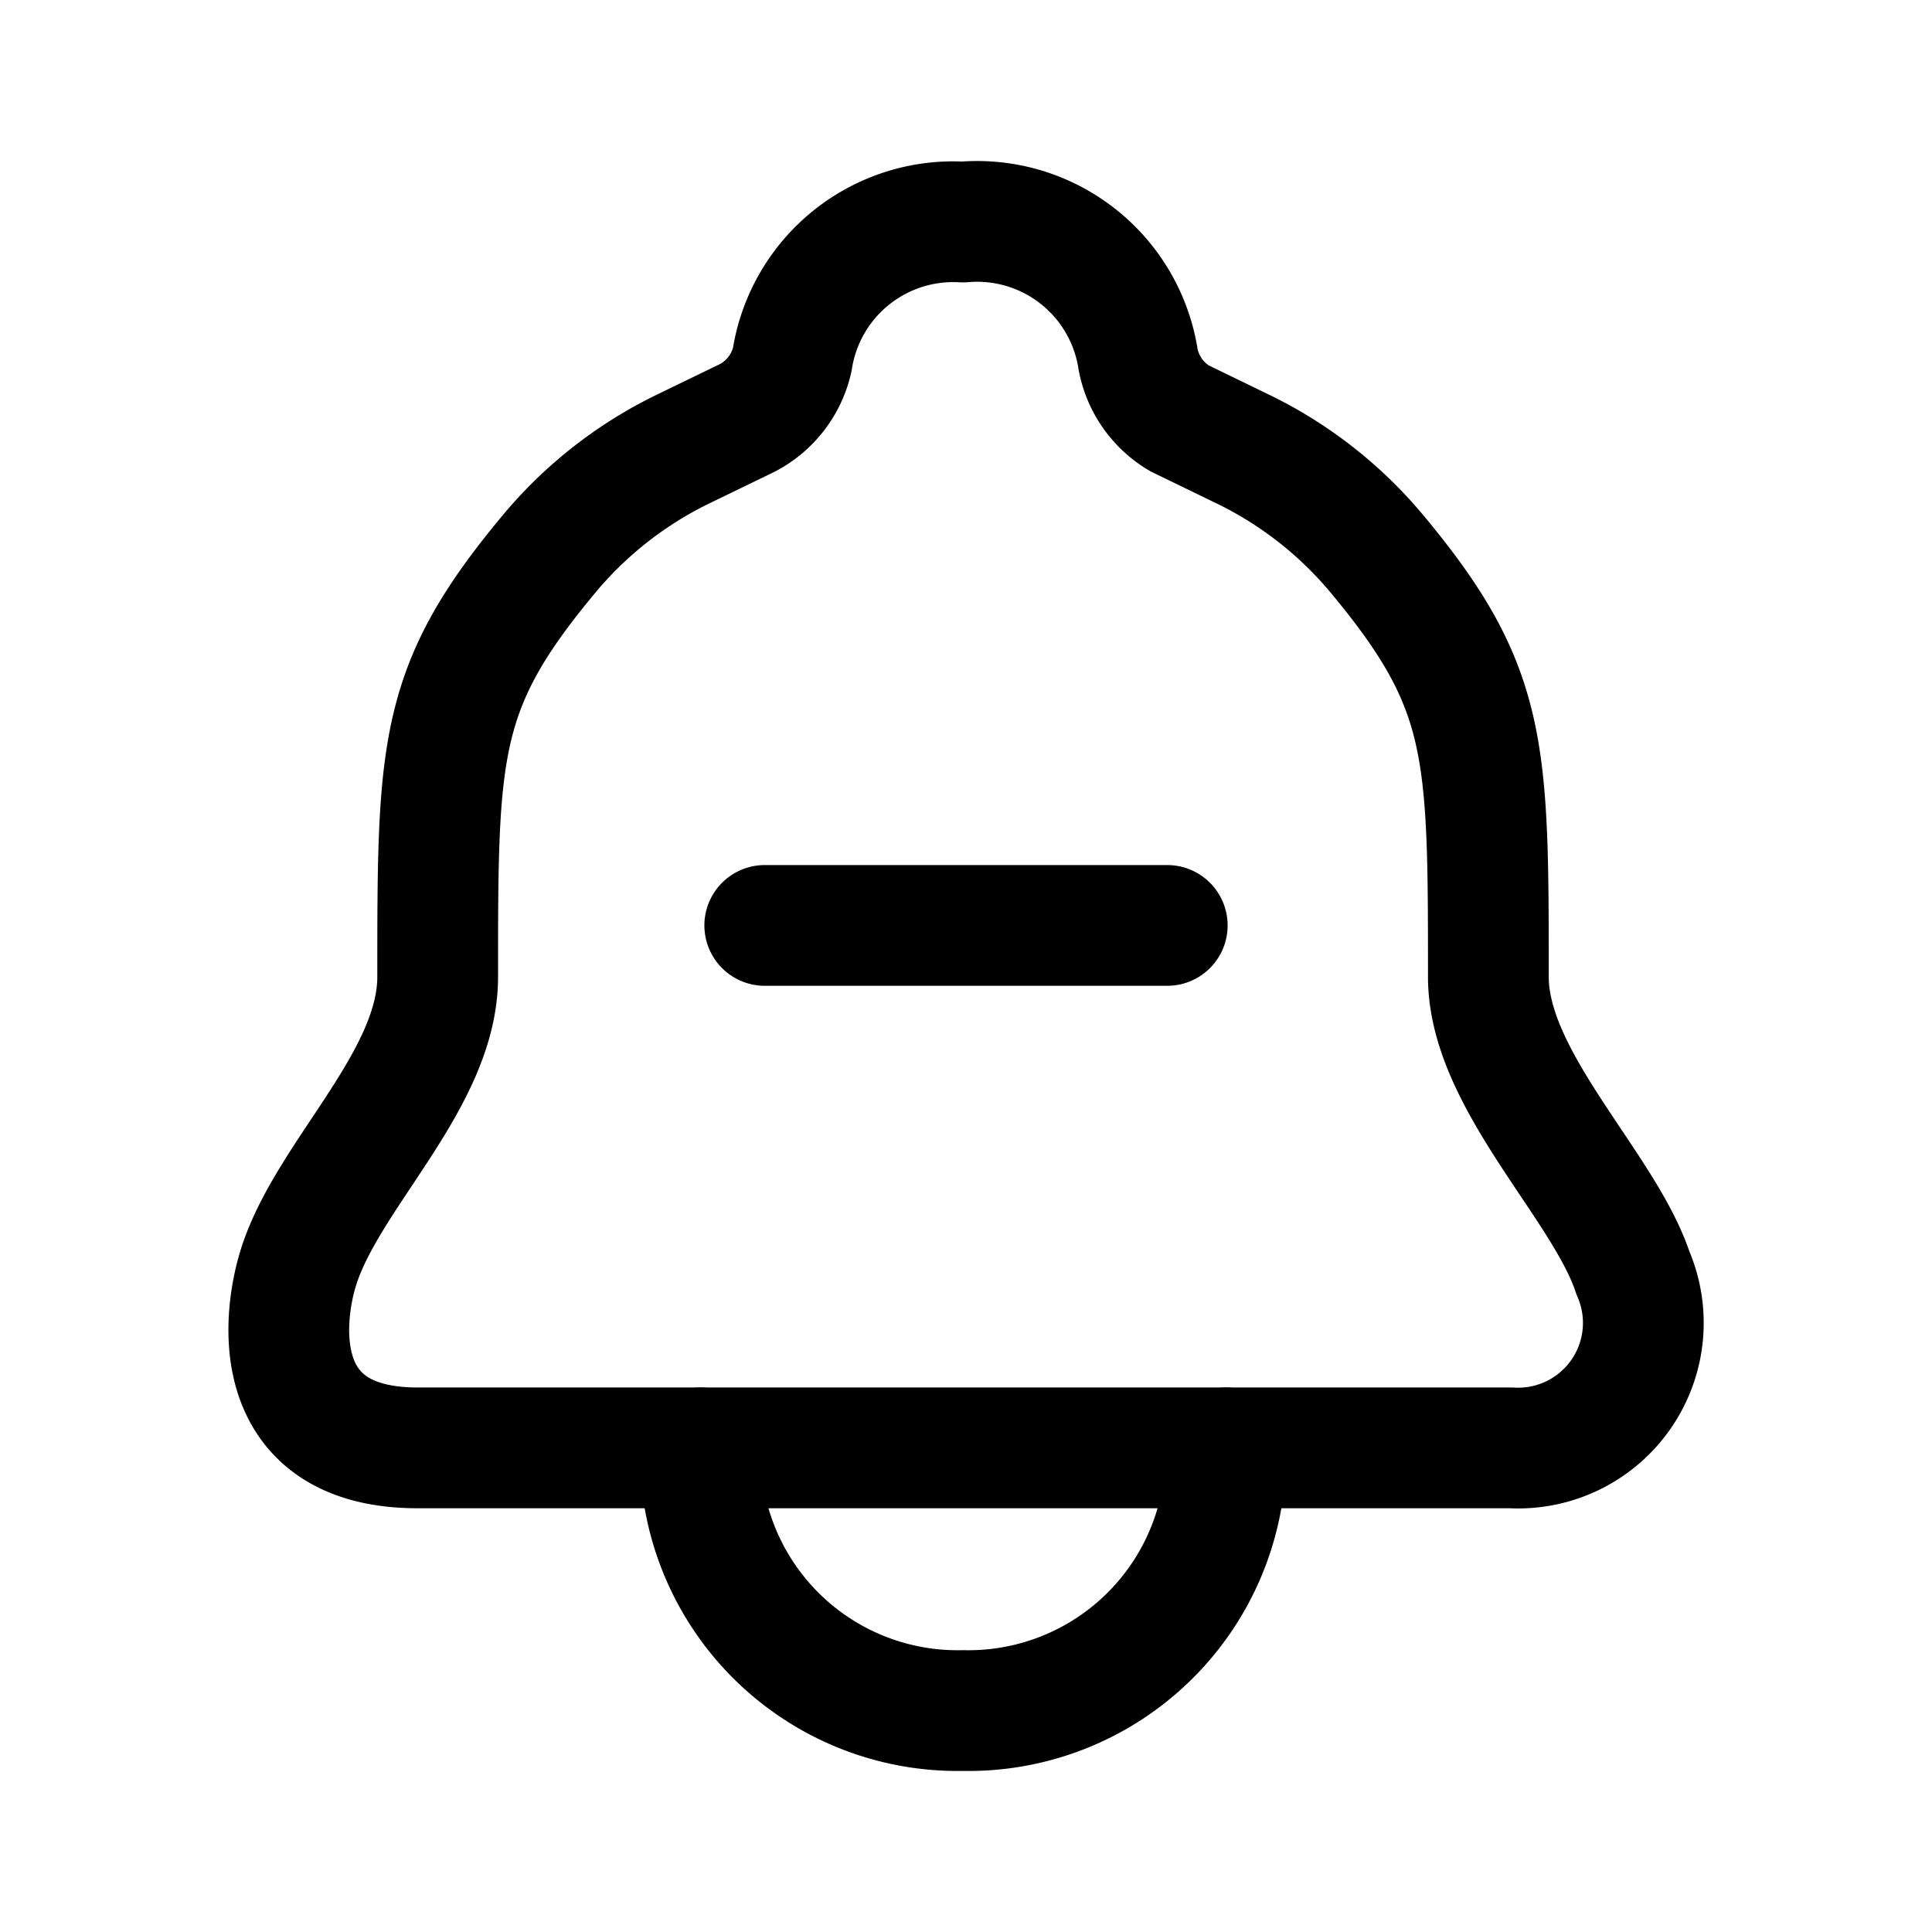 <?xml version="1.0" encoding="utf-8"?>
<!-- Generator: www.svgicons.com -->
<svg xmlns="http://www.w3.org/2000/svg" width="800" height="800" viewBox="0 0 24 24">
<g fill="none" stroke="currentColor" stroke-linecap="round" stroke-width="1.5"><path stroke-linejoin="round" d="M11.962 17.986h6.81a1.555 1.555 0 0 0 1.512-2.175c-.36-1.088-1.795-2.393-1.795-3.677c0-2.85 0-3.6-1.403-5.276a5.026 5.026 0 0 0-1.654-1.283l-.783-.38a1.088 1.088 0 0 1-.511-.73a2.023 2.023 0 0 0-2.176-1.707a2.024 2.024 0 0 0-2.12 1.707a1.089 1.089 0 0 1-.566.73l-.784.38A5.025 5.025 0 0 0 6.84 6.858c-1.403 1.676-1.403 2.426-1.403 5.276c0 1.284-1.37 2.458-1.73 3.611c-.217.697-.337 2.241 1.48 2.241z"/><path stroke-linejoin="round" d="M15.226 17.986a3.196 3.196 0 0 1-3.264 3.263A3.195 3.195 0 0 1 8.7 17.986"/><path stroke-miterlimit="10" d="M9.5 11.496h5"/></g>
</svg>